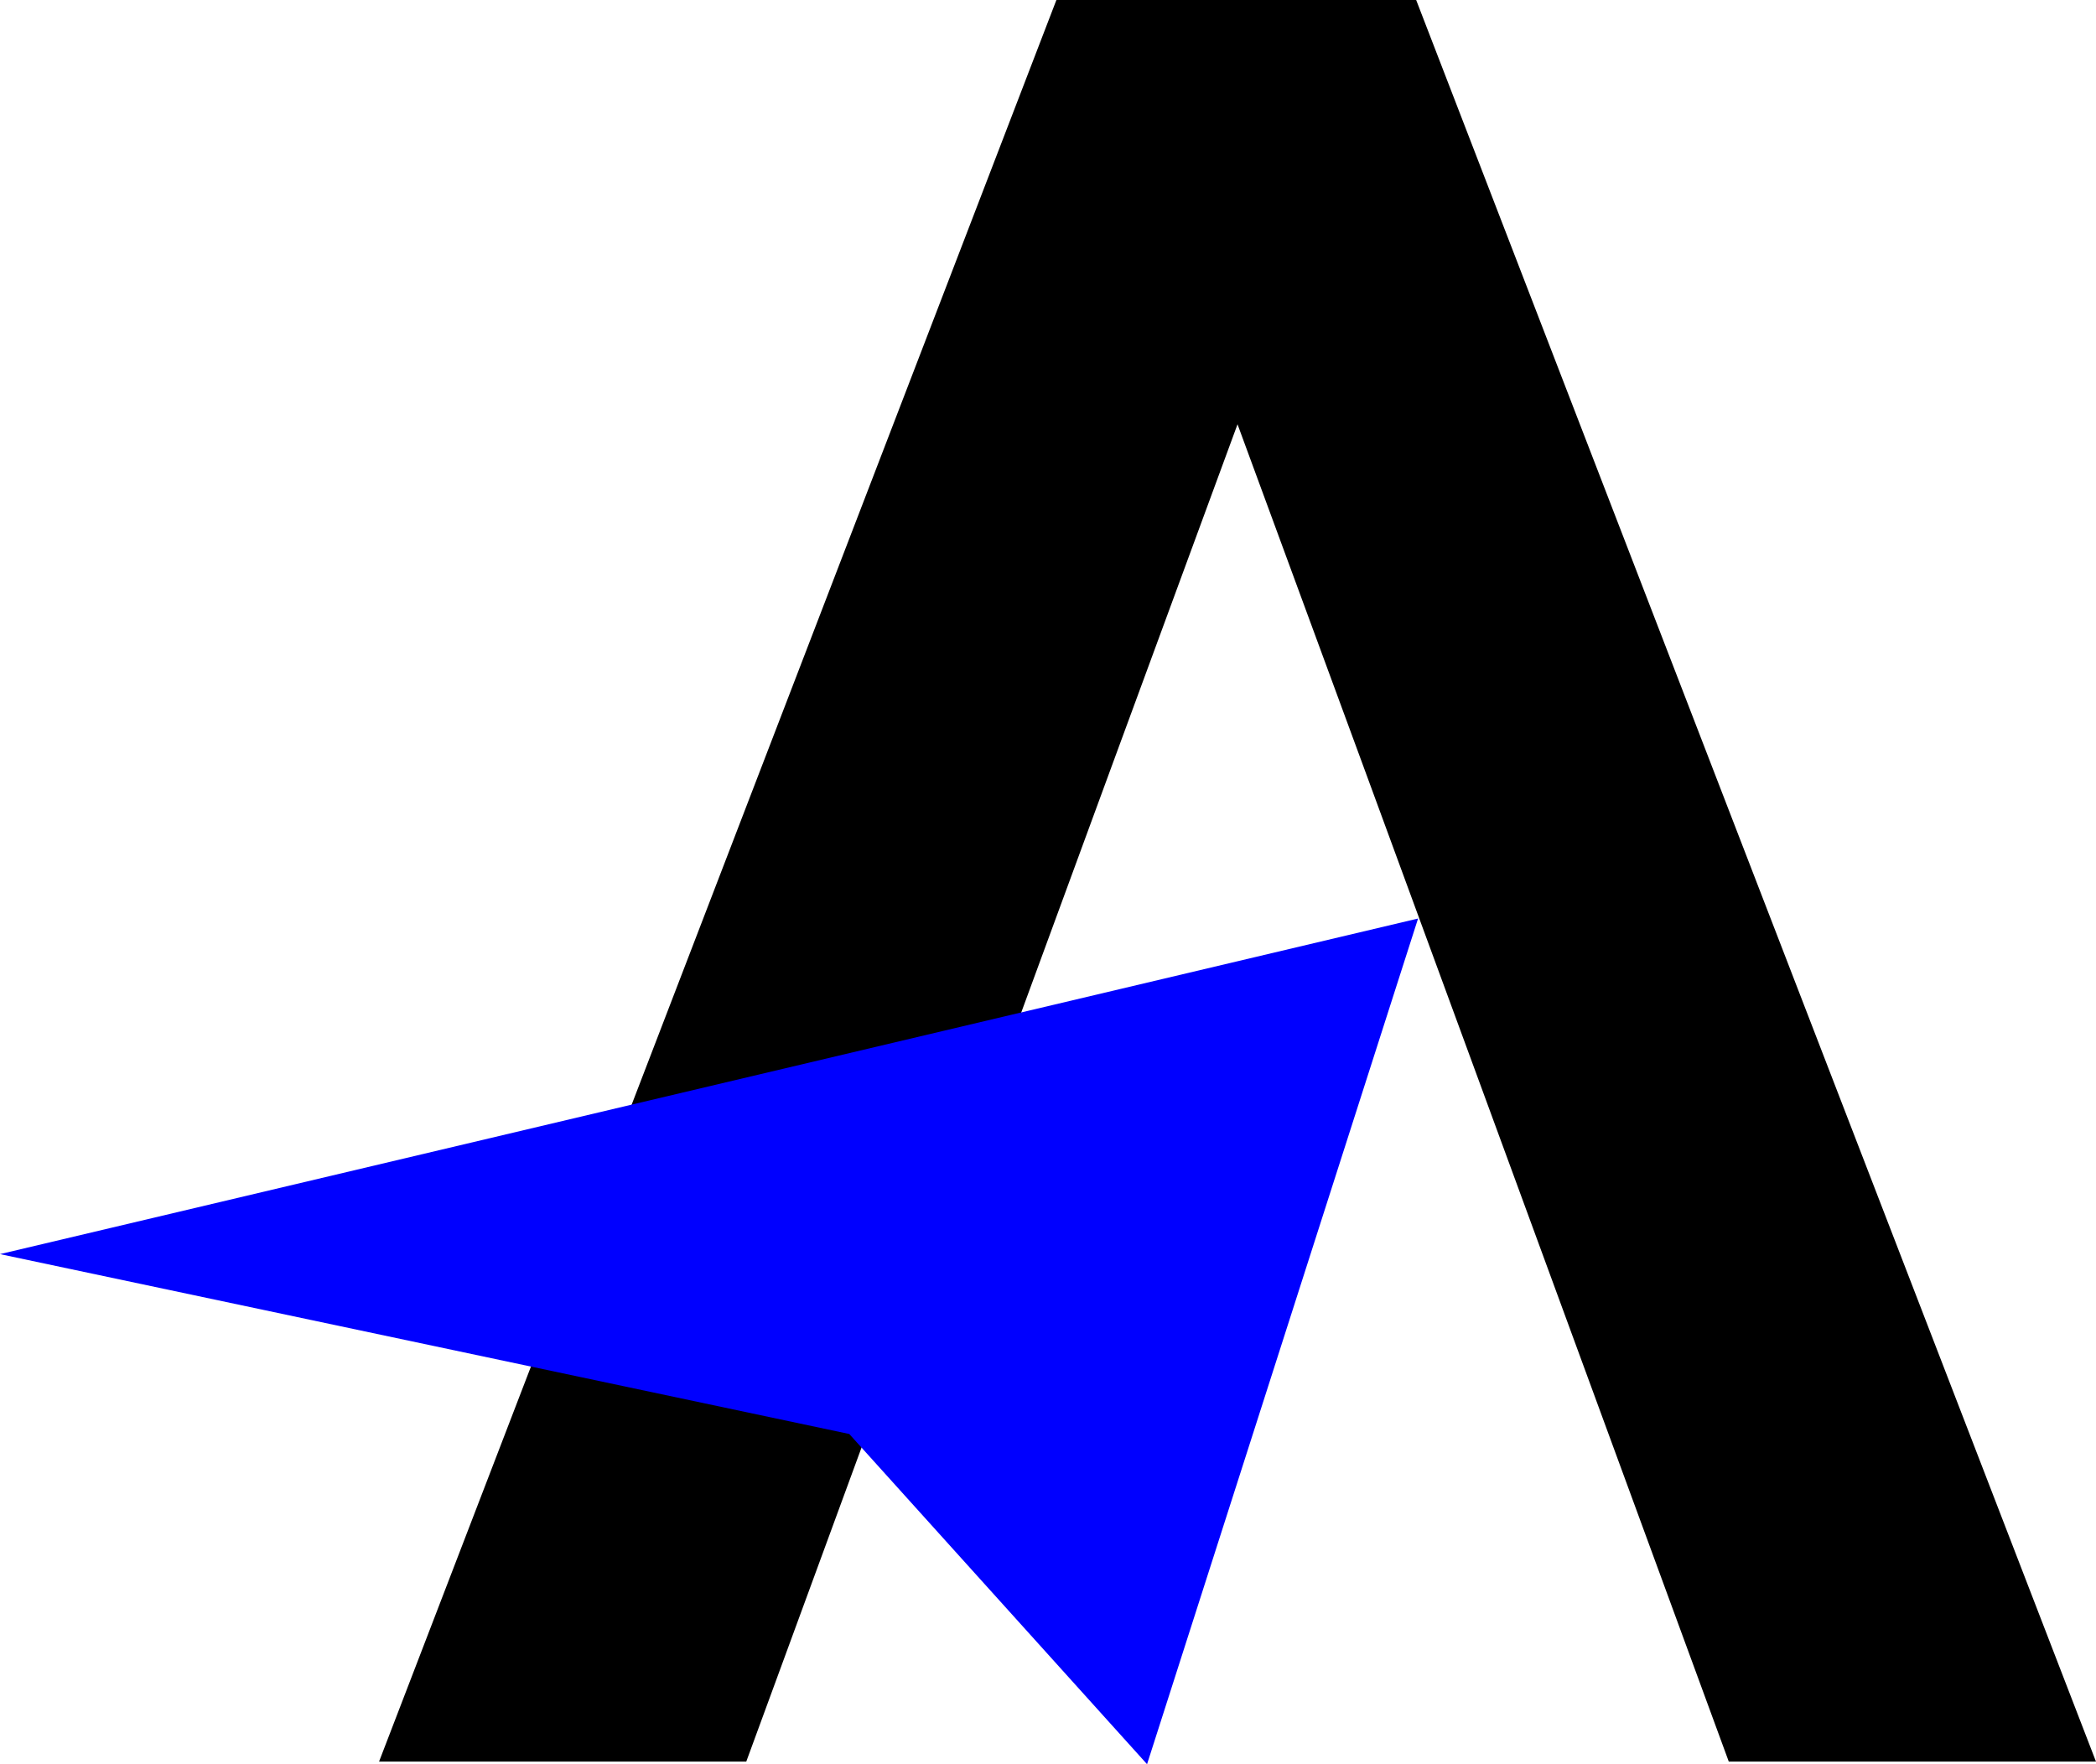 <?xml version="1.0" standalone="no"?>
<!DOCTYPE svg PUBLIC "-//W3C//DTD SVG 1.1//EN" "http://www.w3.org/Graphics/SVG/1.1/DTD/svg11.dtd">
<svg xmlns="http://www.w3.org/2000/svg" xmlns:xlink="http://www.w3.org/1999/xlink" xmlns:xodm="http://www.corel.com/coreldraw/odm/2003" xml:space="preserve" width="2044.24" height="1720.62" version="1.1" style="shape-rendering:geometricPrecision; text-rendering:geometricPrecision; image-rendering:optimizeQuality; fill-rule:evenodd; clip-rule:evenodd" viewBox="0 0 2044.24 1720.62">
 <defs>
  <style type="text/css">
   <![CDATA[
    .fil1 {fill:blue}
    .fil0 {fill:black;fill-rule:nonzero}
   ]]>
  </style>
 </defs>
 <g id="Layer_x0020_1">
  <path class="fil0" d="M1030.31 0l-660.62 1718.11 358.14 0c159.65,-434.79 319.01,-869.69 479.13,-1304.31 160.12,434.62 319.48,869.52 479.13,1304.31l358.14 0 -663.04 -1718.11 -350.88 0z"/>
  <polygon class="fil1" points="1383.06,895.83 1118.73,1720.62 828.29,1398.57 -0,1223.14 "/>
 </g>
</svg>